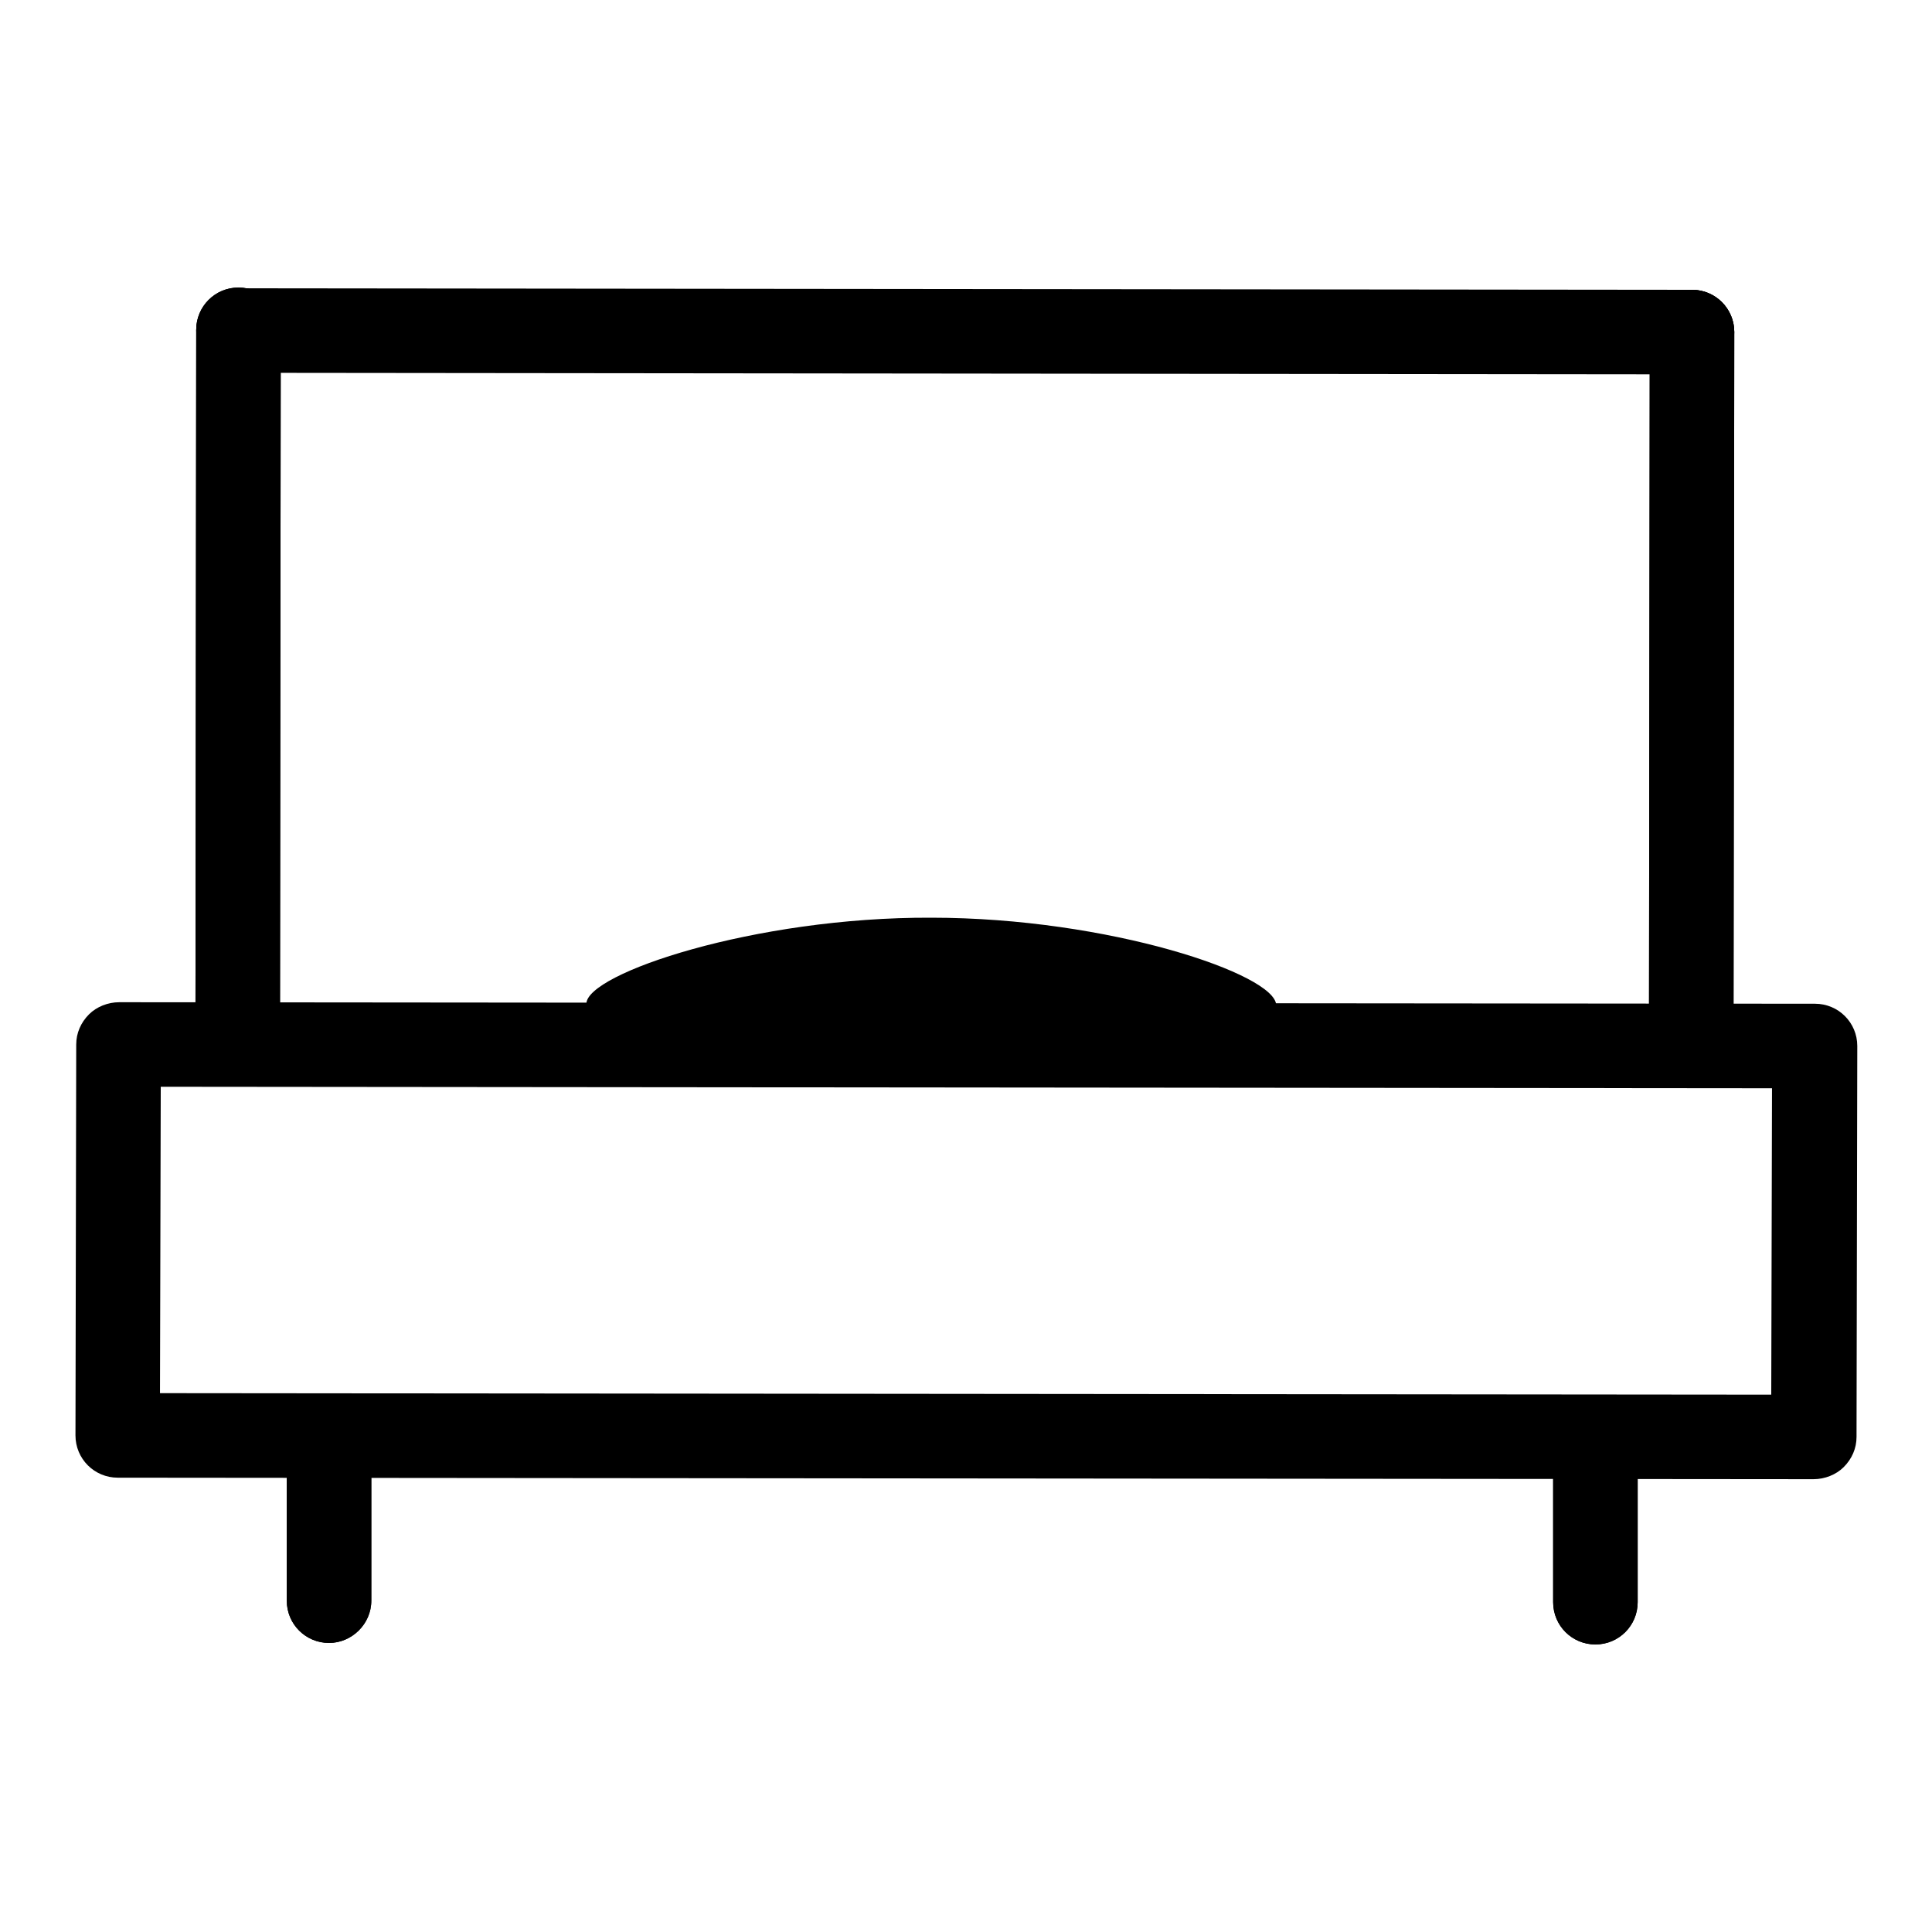 <?xml version="1.0" encoding="utf-8"?>
<!-- Svg Vector Icons : http://www.onlinewebfonts.com/icon -->
<!DOCTYPE svg PUBLIC "-//W3C//DTD SVG 1.1//EN" "http://www.w3.org/Graphics/SVG/1.1/DTD/svg11.dtd">
<svg version="1.1" xmlns="http://www.w3.org/2000/svg" xmlns:xlink="http://www.w3.org/1999/xlink" x="0px" y="0px" viewBox="0 0 256 256" enable-background="new 0 0 256 256" xml:space="preserve">
<g> <path fill="#000000" d="M77.7,133c0-4,22.3-11.5,45.7-11.4c23.5,0,45.7,7.5,45.7,11.6"/> <path fill="#000000" d="M240.3,196l-224.7-0.2c-3.1,0-5.6-2.5-5.6-5.6l0.1-51.8c0-1.5,0.6-2.9,1.7-4c1-1,2.5-1.6,4-1.6l224.7,0.2 c3.1,0,5.6,2.5,5.6,5.6l-0.1,51.8c0,1.5-0.6,2.9-1.7,4C243.3,195.4,241.8,196,240.3,196z M21.2,184.6l213.5,0.2l0.1-40.6L21.3,144 L21.2,184.6z"/> <path fill="#000000" d="M43.6,217.7c-3.1,0-5.6-2.5-5.6-5.6l0-19c0-3.1,2.5-5.6,5.6-5.6s5.6,2.5,5.6,5.6l0,19 C49.2,215.2,46.6,217.7,43.6,217.7z M211.4,217.9c-3.1,0-5.6-2.5-5.6-5.6l0-19c0-3.1,2.5-5.6,5.6-5.6s5.6,2.5,5.6,5.6l0,19 C217,215.4,214.5,217.9,211.4,217.9z M31.5,141.1c-3.1,0-5.6-2.5-5.6-5.6L26,43.7c0-3.1,2.5-5.6,5.6-5.6s5.6,2.5,5.6,5.6l-0.1,91.7 C37.1,138.6,34.6,141.1,31.5,141.1z M224.1,141.3c-3.1,0-5.6-2.5-5.6-5.6l0.1-91.7c0-3.1,2.5-5.6,5.6-5.6s5.6,2.5,5.6,5.6 l-0.1,91.7C229.7,138.8,227.2,141.3,224.1,141.3z"/> <path fill="#000000" d="M224.2,49.6L31.6,49.4c-3.1,0-5.6-2.5-5.6-5.6c0-3.1,2.5-5.6,5.6-5.6l192.6,0.2c3.1,0,5.6,2.5,5.6,5.6 S227.3,49.6,224.2,49.6z M43.6,217.7c-3.1,0-5.6-2.5-5.6-5.6l0-19c0-3.1,2.5-5.6,5.6-5.6s5.6,2.5,5.6,5.6l0,19 C49.2,215.2,46.6,217.7,43.6,217.7z M211.4,217.9c-3.1,0-5.6-2.5-5.6-5.6l0-19c0-3.1,2.5-5.6,5.6-5.6s5.6,2.5,5.6,5.6l0,19 C217,215.4,214.5,217.9,211.4,217.9z"/> <path fill="#000000" d="M31.5,141.1c-3.1,0-5.6-2.5-5.6-5.6L26,43.7c0-3.1,2.5-5.6,5.6-5.6s5.6,2.5,5.6,5.6l-0.1,91.7 C37.1,138.6,34.6,141.1,31.5,141.1z M224.1,141.3c-3.1,0-5.6-2.5-5.6-5.6l0.1-91.7c0-3.1,2.5-5.6,5.6-5.6s5.6,2.5,5.6,5.6 l-0.1,91.7C229.7,138.8,227.2,141.3,224.1,141.3z"/></g>
</svg>